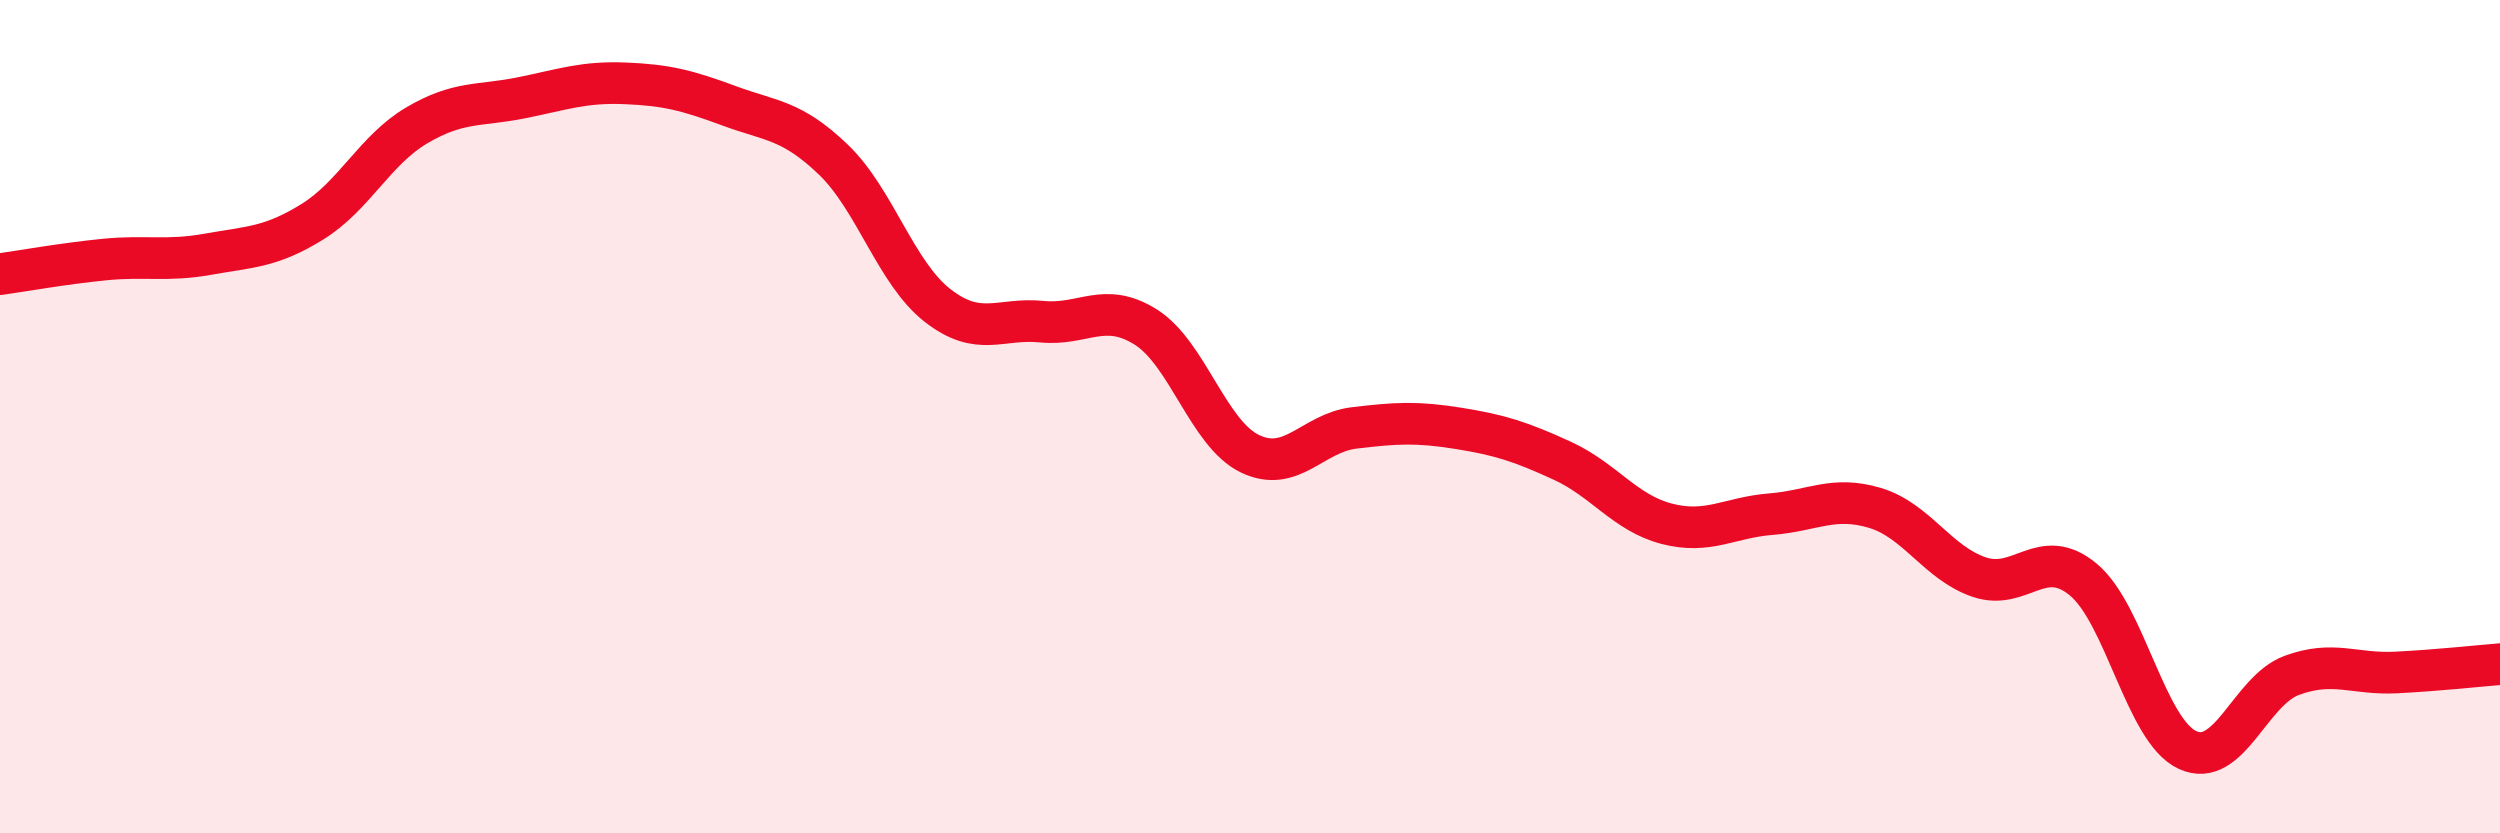
    <svg width="60" height="20" viewBox="0 0 60 20" xmlns="http://www.w3.org/2000/svg">
      <path
        d="M 0,6.58 C 0.5,6.51 1.5,6.33 2.5,6.23 C 3.5,6.13 4,6.28 5,6.1 C 6,5.92 6.5,5.94 7.5,5.32 C 8.5,4.7 9,3.6 10,3.01 C 11,2.42 11.5,2.55 12.5,2.35 C 13.5,2.15 14,1.96 15,2 C 16,2.04 16.5,2.17 17.5,2.54 C 18.5,2.91 19,2.87 20,3.83 C 21,4.79 21.5,6.55 22.5,7.33 C 23.5,8.11 24,7.62 25,7.72 C 26,7.82 26.5,7.22 27.5,7.85 C 28.5,8.48 29,10.41 30,10.89 C 31,11.37 31.5,10.39 32.5,10.27 C 33.5,10.15 34,10.12 35,10.28 C 36,10.44 36.5,10.6 37.5,11.06 C 38.5,11.52 39,12.31 40,12.57 C 41,12.83 41.5,12.42 42.5,12.34 C 43.5,12.26 44,11.89 45,12.19 C 46,12.49 46.5,13.51 47.5,13.85 C 48.5,14.19 49,13.08 50,13.91 C 51,14.74 51.5,17.54 52.5,18 C 53.5,18.46 54,16.58 55,16.21 C 56,15.84 56.5,16.19 57.5,16.14 C 58.5,16.09 59.5,15.98 60,15.94L60 20L0 20Z"
        fill="#EB0A25"
        opacity="0.1"
        stroke-linecap="round"
        stroke-linejoin="round"
      />
      <path
        d="M 0,6.58 C 0.5,6.51 1.5,6.33 2.5,6.23 C 3.5,6.13 4,6.28 5,6.1 C 6,5.92 6.5,5.94 7.5,5.32 C 8.5,4.7 9,3.6 10,3.01 C 11,2.42 11.5,2.55 12.5,2.35 C 13.5,2.15 14,1.96 15,2 C 16,2.04 16.5,2.17 17.5,2.54 C 18.5,2.91 19,2.87 20,3.83 C 21,4.79 21.5,6.55 22.5,7.33 C 23.5,8.11 24,7.62 25,7.72 C 26,7.82 26.5,7.22 27.5,7.85 C 28.5,8.48 29,10.41 30,10.89 C 31,11.37 31.5,10.39 32.5,10.27 C 33.5,10.15 34,10.12 35,10.28 C 36,10.44 36.5,10.6 37.5,11.06 C 38.5,11.52 39,12.31 40,12.57 C 41,12.83 41.5,12.42 42.5,12.34 C 43.5,12.26 44,11.89 45,12.19 C 46,12.49 46.5,13.51 47.5,13.85 C 48.5,14.19 49,13.08 50,13.91 C 51,14.74 51.5,17.54 52.5,18 C 53.5,18.46 54,16.58 55,16.21 C 56,15.84 56.5,16.19 57.5,16.14 C 58.5,16.09 59.5,15.98 60,15.94"
        stroke="#EB0A25"
        stroke-width="1"
        fill="none"
        stroke-linecap="round"
        stroke-linejoin="round"
      />
    </svg>
  